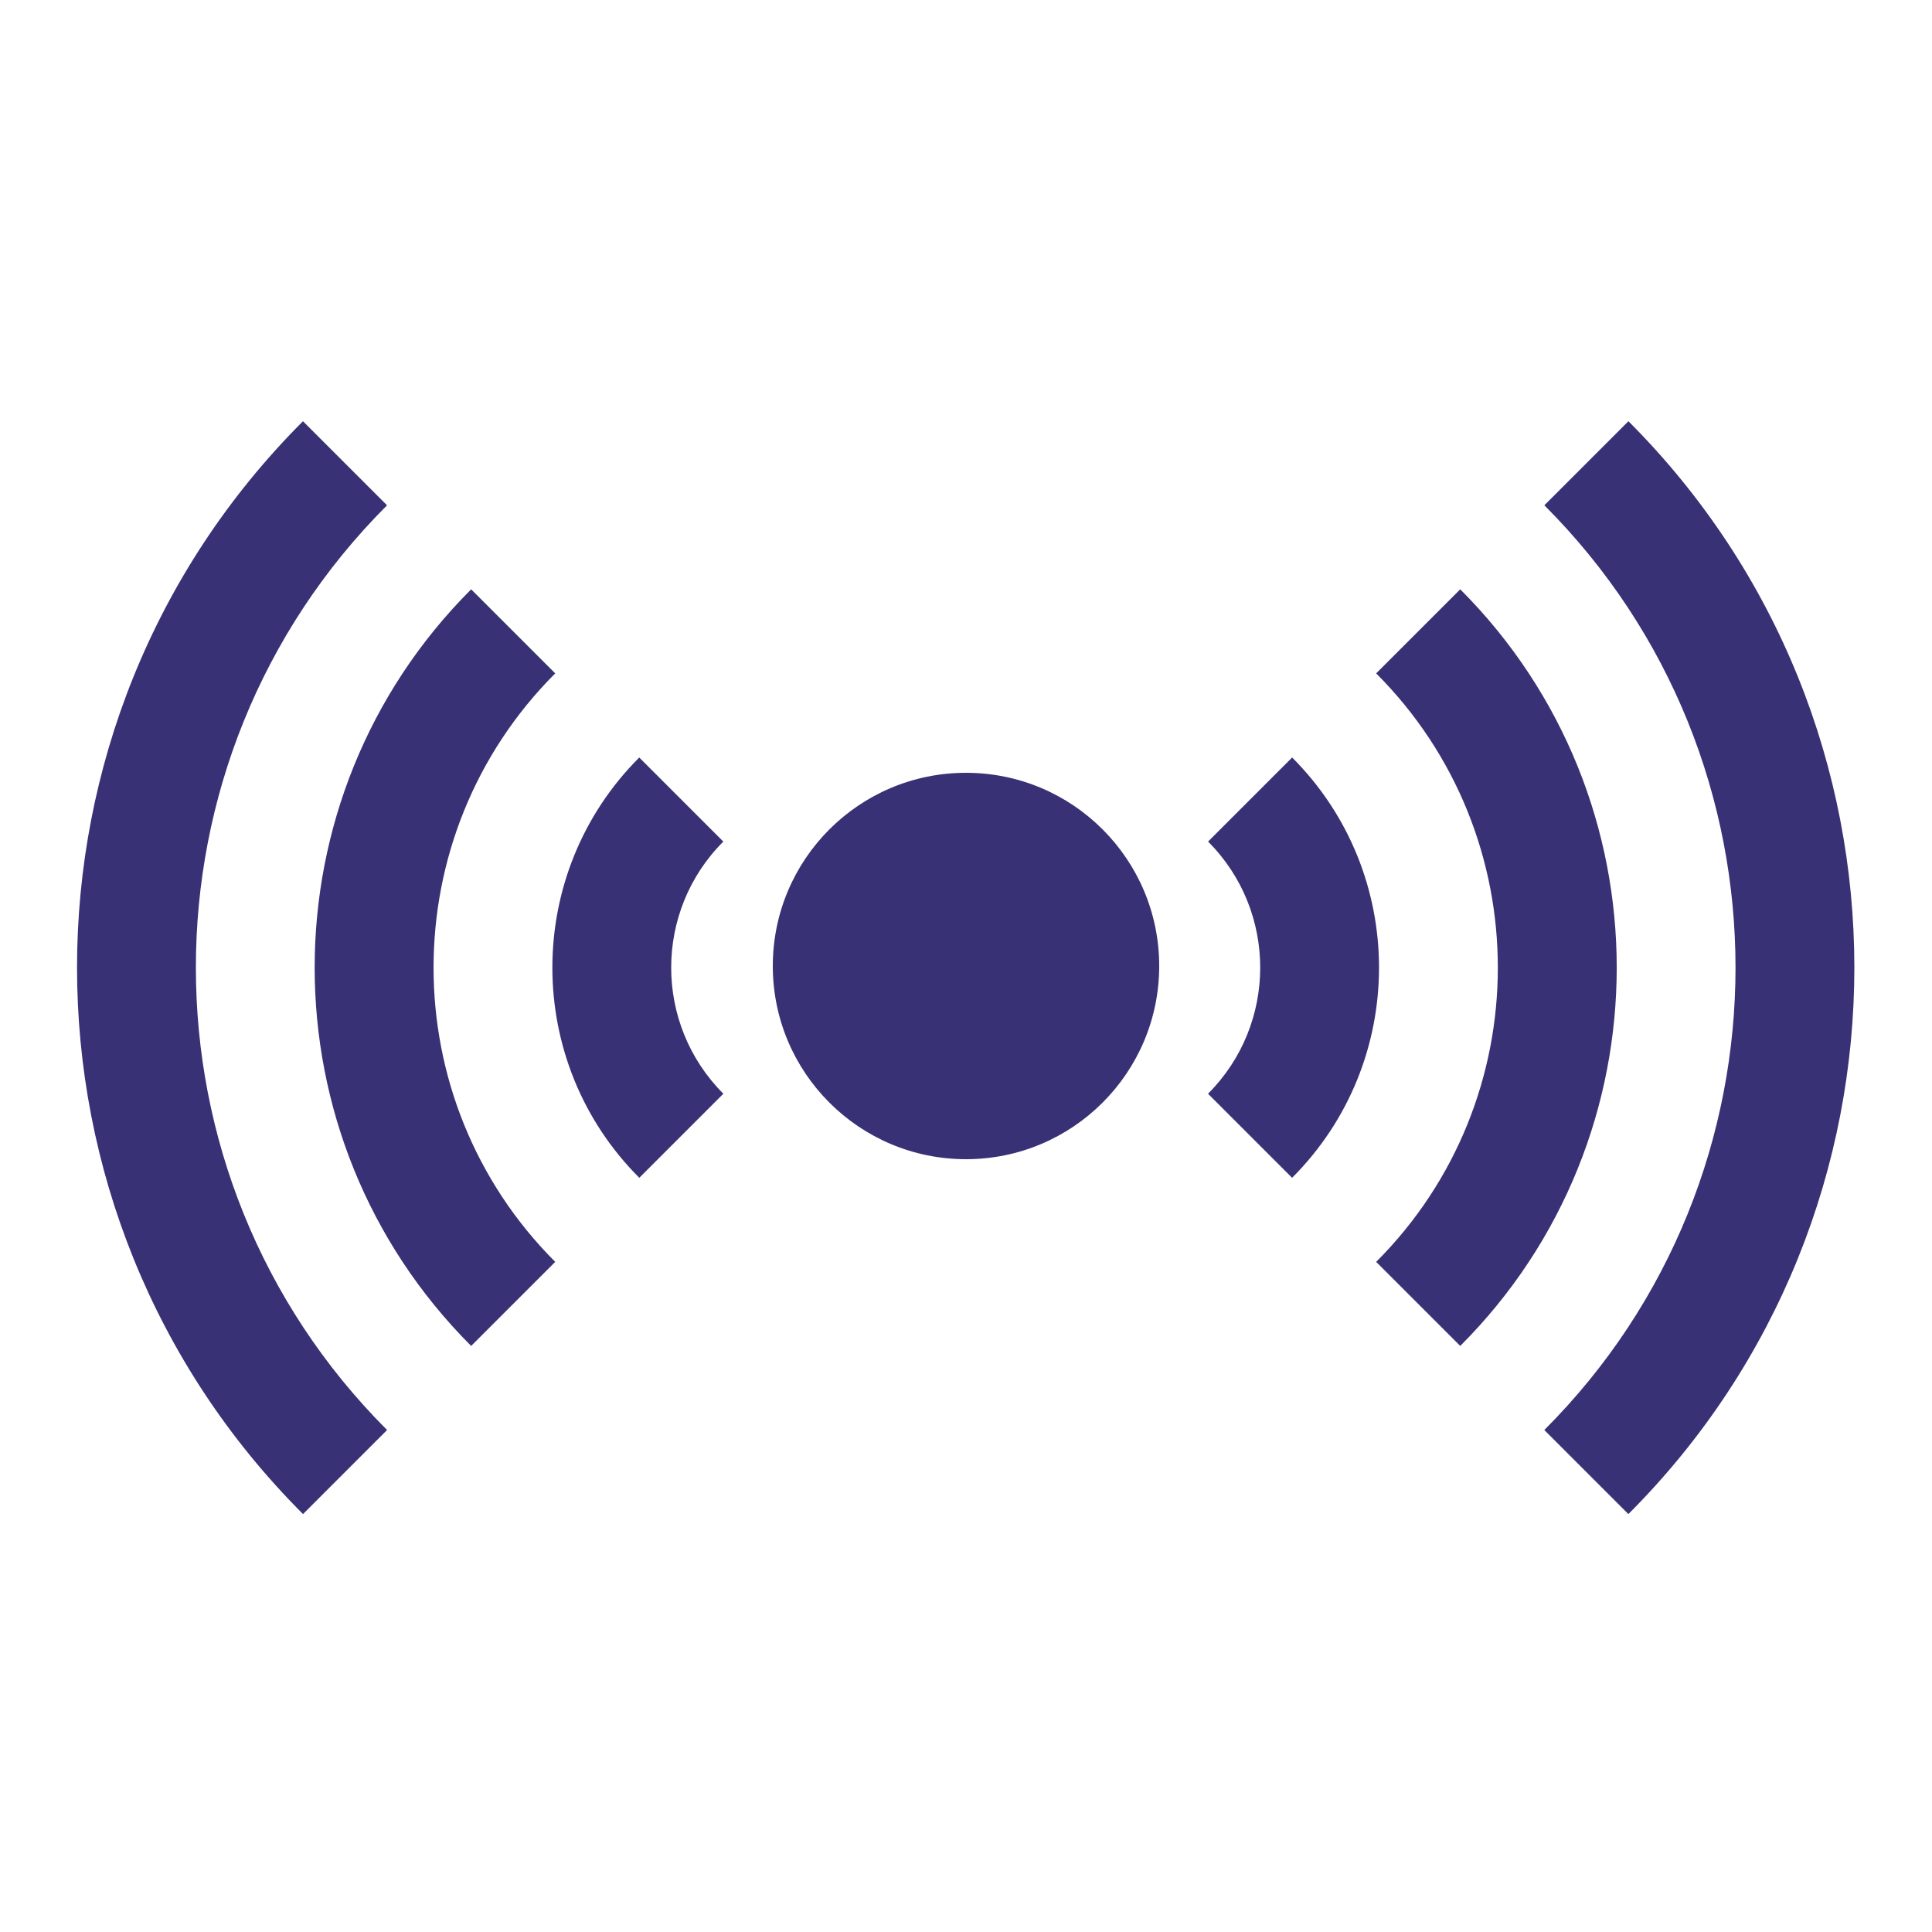 <?xml version="1.0" encoding="UTF-8"?><svg width="500px" height="500px" viewBox="0 0 500 500" version="1.1" xmlns="http://www.w3.org/2000/svg" xmlns:xlink="http://www.w3.org/1999/xlink"><title>live</title><g id="live" stroke="none" stroke-width="1" fill="none" fill-rule="evenodd"><path d="M421.434,109.012 C499.411,186.99 499.386,313.878 421.421,391.843 L421.421,391.843 L399.664,370.086 C465.632,304.118 465.657,196.75 399.677,130.77 L399.677,130.77 Z M78.409,109.012 L100.166,130.77 C34.186,196.75 34.211,304.118 100.178,370.086 L78.421,391.843 C0.456,313.878 0.431,186.99 78.409,109.012 Z M377.907,152.514 C431.915,206.522 431.902,294.333 377.907,348.328 L377.907,348.328 L356.15,326.571 C398.135,284.586 398.135,216.256 356.15,174.271 L356.15,174.271 Z M121.936,152.514 L143.693,174.271 C101.708,216.256 101.708,284.586 143.693,326.571 L121.936,348.328 C67.941,294.333 67.928,206.522 121.936,152.514 Z M334.405,196.041 C364.38,226.016 364.393,274.814 334.393,304.814 L334.393,304.814 L312.636,283.057 C330.626,265.067 330.651,235.801 312.648,217.798 L312.648,217.798 Z M165.437,196.041 L187.195,217.798 C169.192,235.801 169.217,265.067 187.207,283.057 L165.45,304.814 C135.45,274.814 135.462,226.016 165.437,196.041 Z M250,200 C277.614,200 300,222.386 300,250 C300,277.614 277.614,300 250,300 C222.386,300 200,277.614 200,250 C200,222.386 222.386,200 250,200 Z" id="Shape" fill="#393175"/></g></svg>